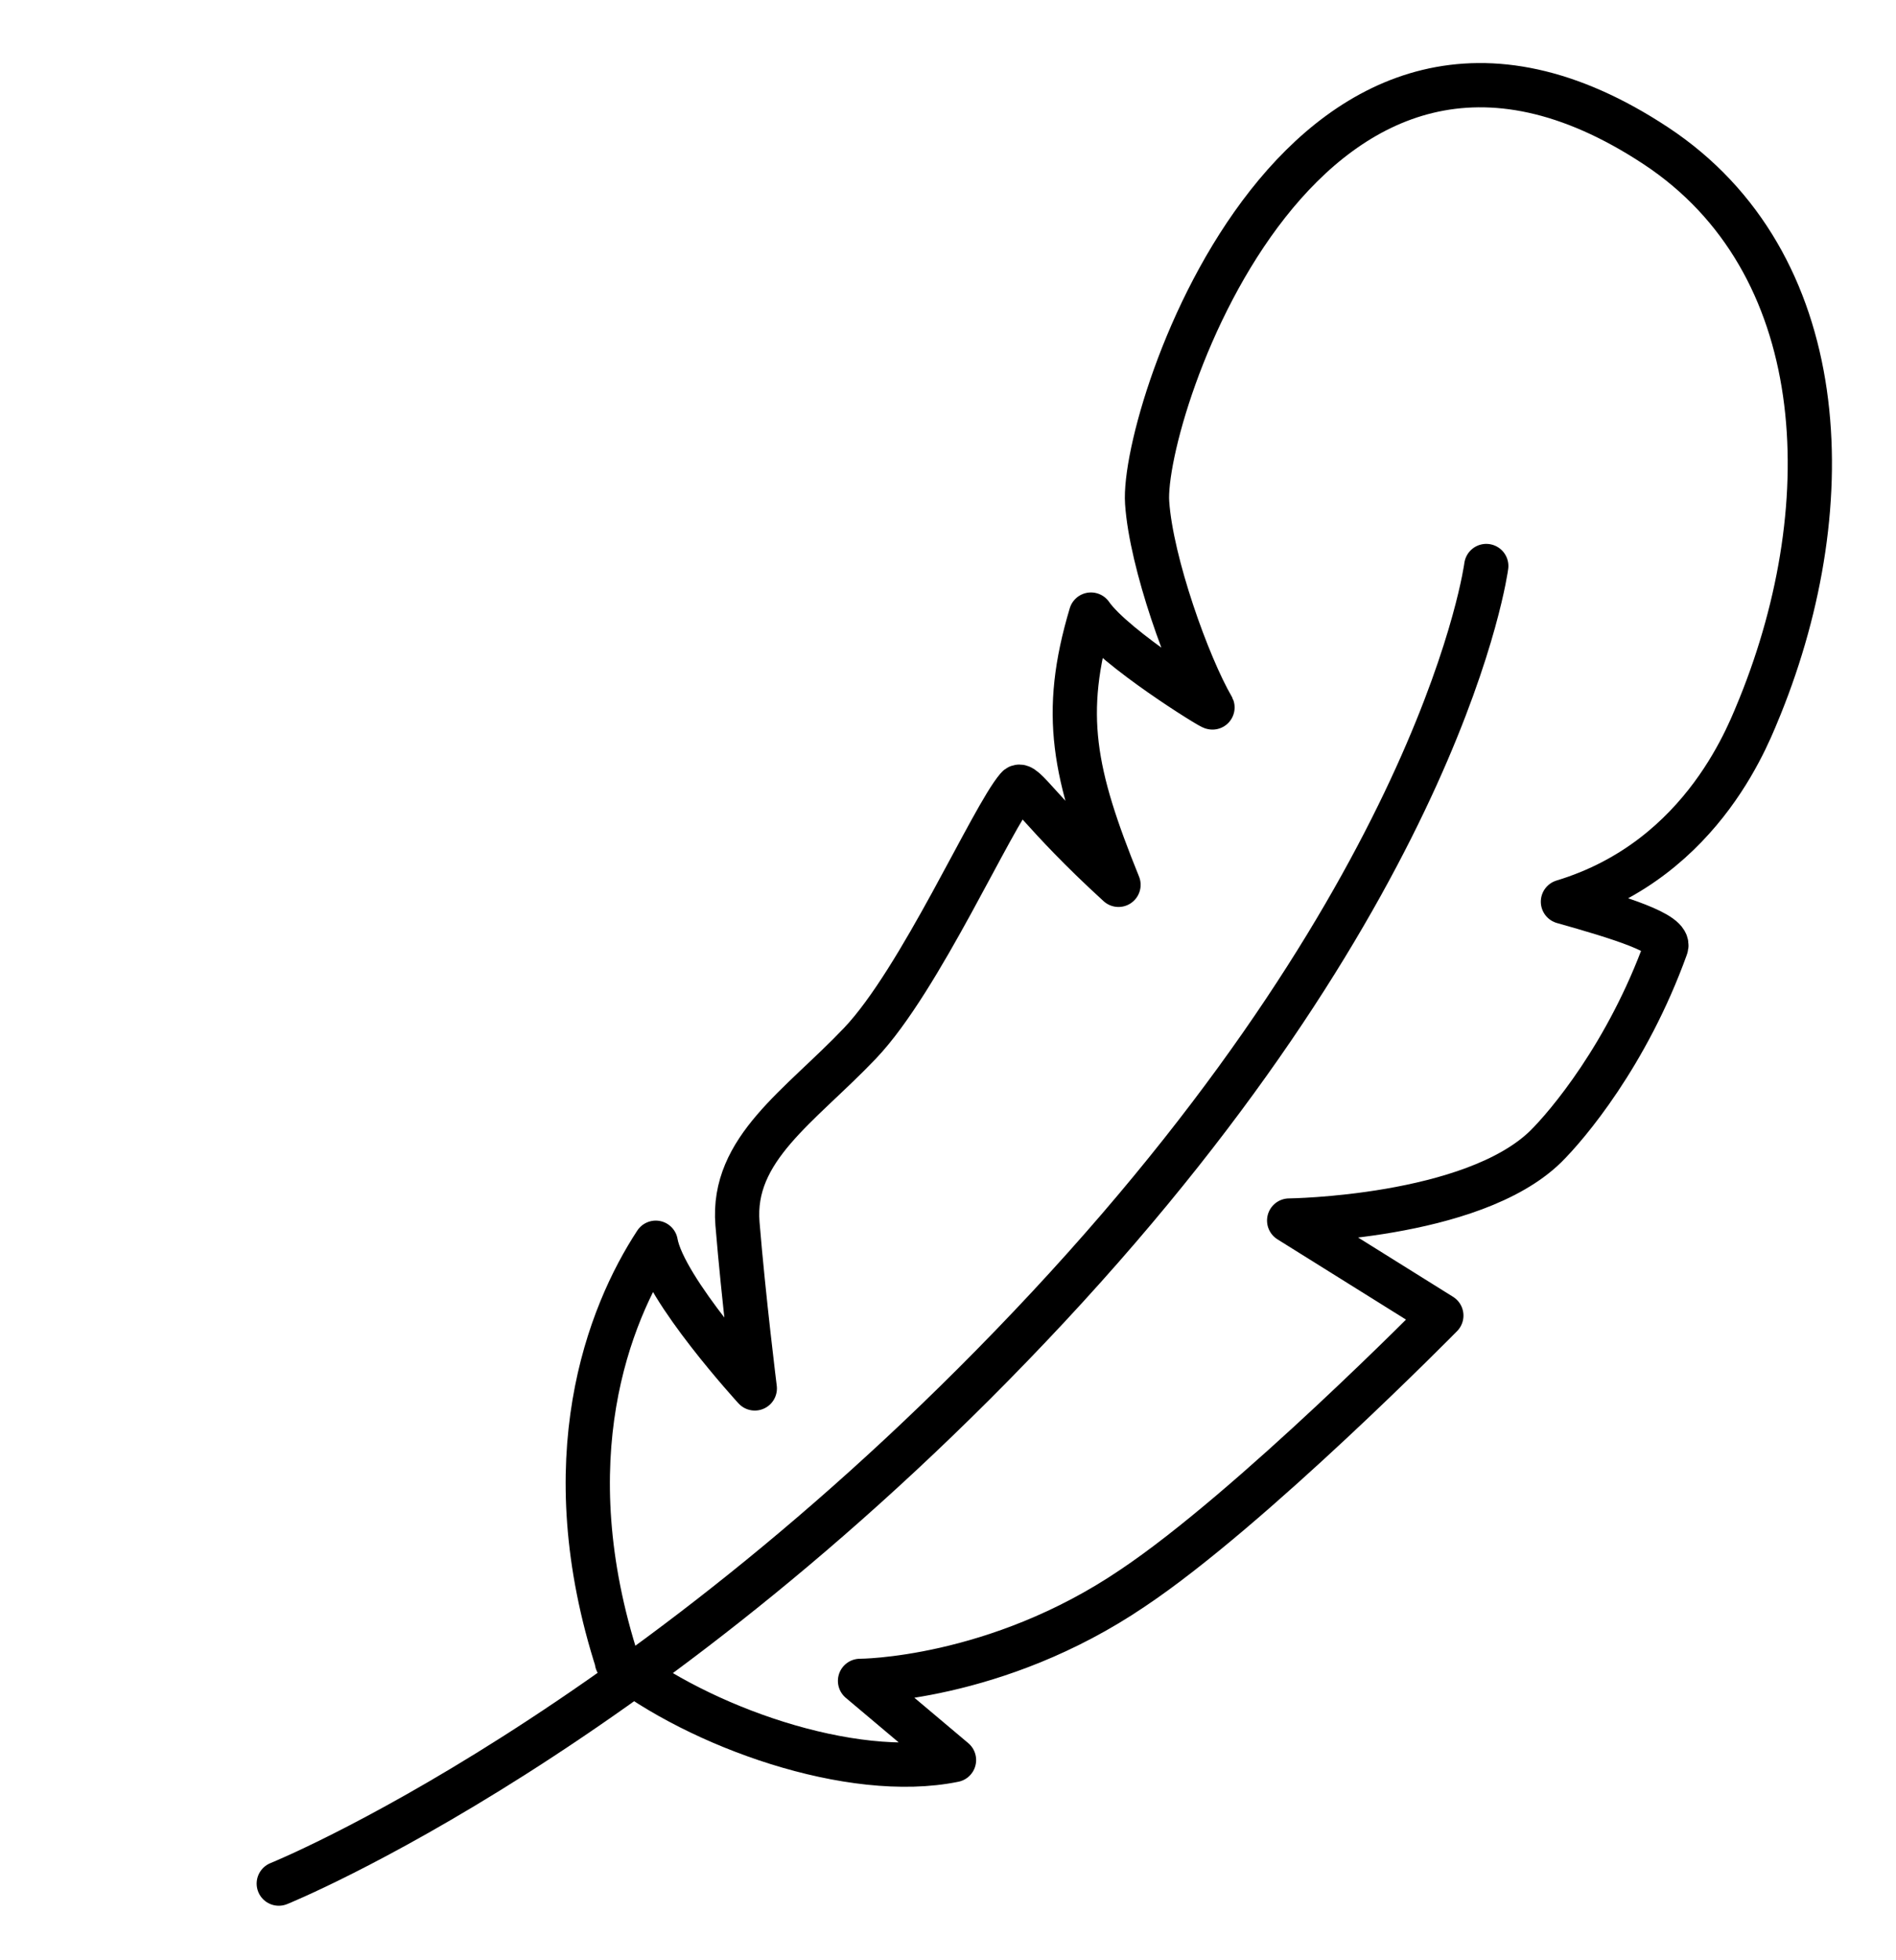 <svg width="30" height="31" viewBox="0 0 30 31" fill="none" xmlns="http://www.w3.org/2000/svg">
<g clip-path="url(#clip0_14713_10982)">
<path d="M4.411 29.788C4.411 29.788 10.294 27.417 16.583 20.672C22.871 13.926 23.517 8.951 23.517 8.951" stroke="black" stroke-width="0.7" stroke-linecap="round" stroke-linejoin="round"/>
<path d="M9.761 26.282C11.054 27.3 13.463 28.168 15.095 27.834L13.608 26.582C13.608 26.582 15.758 26.582 17.924 25.113C19.799 23.86 22.806 20.805 22.806 20.805L20.398 19.302C20.398 19.302 23.291 19.269 24.455 18.134C24.794 17.8 25.748 16.681 26.362 14.978C26.443 14.761 25.619 14.511 24.73 14.26C26.993 13.576 27.704 11.505 27.849 11.171C29.159 7.932 28.981 4.142 26.201 2.306C20.656 -1.351 18.054 6.53 18.151 7.949C18.215 8.901 18.797 10.52 19.185 11.188C19.201 11.222 17.633 10.253 17.262 9.719C16.793 11.288 16.987 12.24 17.698 13.993C16.453 12.858 16.195 12.34 16.098 12.457C15.694 12.925 14.562 15.496 13.608 16.498C12.655 17.499 11.572 18.167 11.669 19.353C11.766 20.538 11.943 21.957 11.943 21.957C11.943 21.957 10.505 20.388 10.376 19.653C9.632 20.788 8.727 23.076 9.777 26.315L9.761 26.282Z" stroke="black" stroke-width="0.7" stroke-linecap="round" stroke-linejoin="round"/>
</g>
<defs>
<clipPath id="clip0_14713_10982">
<rect width="30" height="30" fill="white" transform="translate(0 0.495)"/>
</clipPath>
</defs>
</svg>
